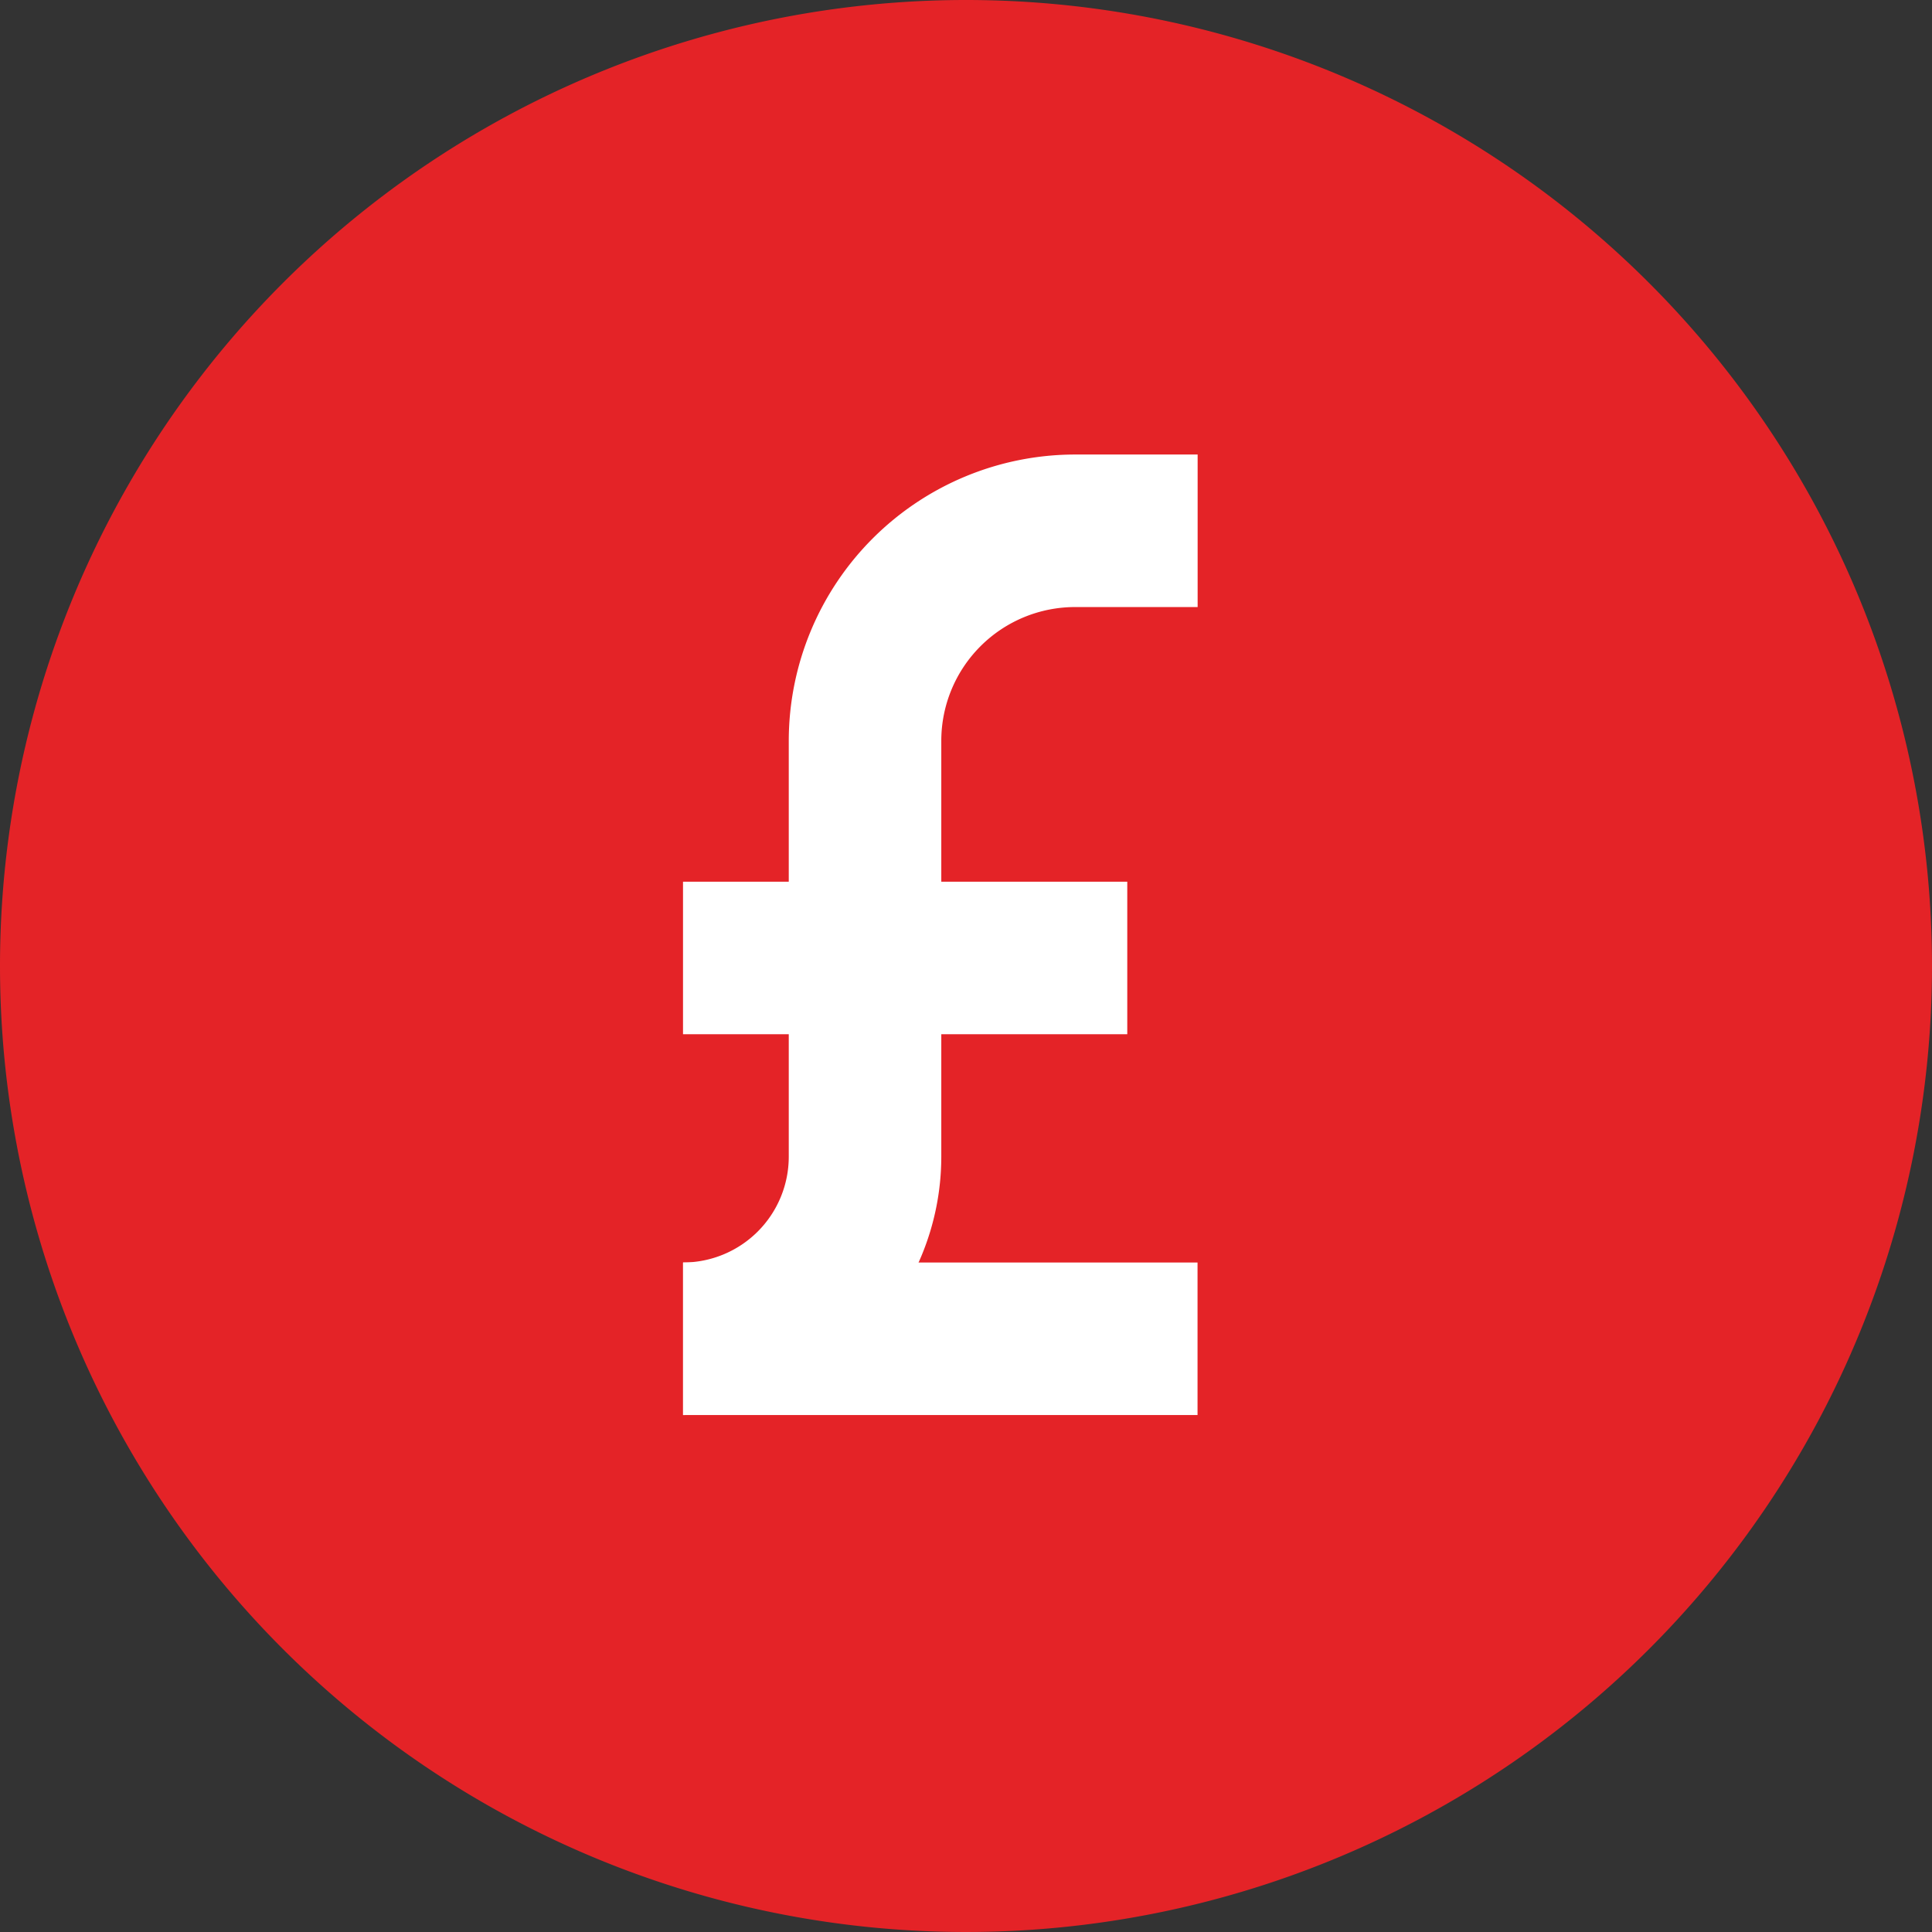 <svg xmlns="http://www.w3.org/2000/svg" width="19" height="19" viewBox="0 0 19 19">
  <rect x="0" y="0" width="19" height="19" fill="#333333" stroke="none"/>
  <g id="Small_red_pound_icon" transform="translate(-103)">
    <path id="Path_204" data-name="Path 204" d="M9.5,0A9.5,9.5,0,1,1,0,9.5,9.5,9.5,0,0,1,9.5,0" transform="translate(103)" fill="#e42327"/>
    <path id="Path_205" data-name="Path 205" d="M6.718,13.916v-1.5a1.041,1.041,0,0,0,1.039-1.04V7.284A2.818,2.818,0,0,1,10.572,4.47h1.206v1.5H10.572A1.316,1.316,0,0,0,9.257,7.284v4.092A2.542,2.542,0,0,1,6.718,13.916Z" transform="translate(103)" fill="#fff"/>
    <path id="Line_203" data-name="Line 203" d="M4.369.75H0V-.75H4.369Z" transform="translate(109.717 9.421)" fill="#fff"/>
    <path id="Line_204" data-name="Line 204" d="M5.06.75H0V-.75H5.06Z" transform="translate(109.717 13.166)" fill="#fff"/>
  </g>
</svg>
